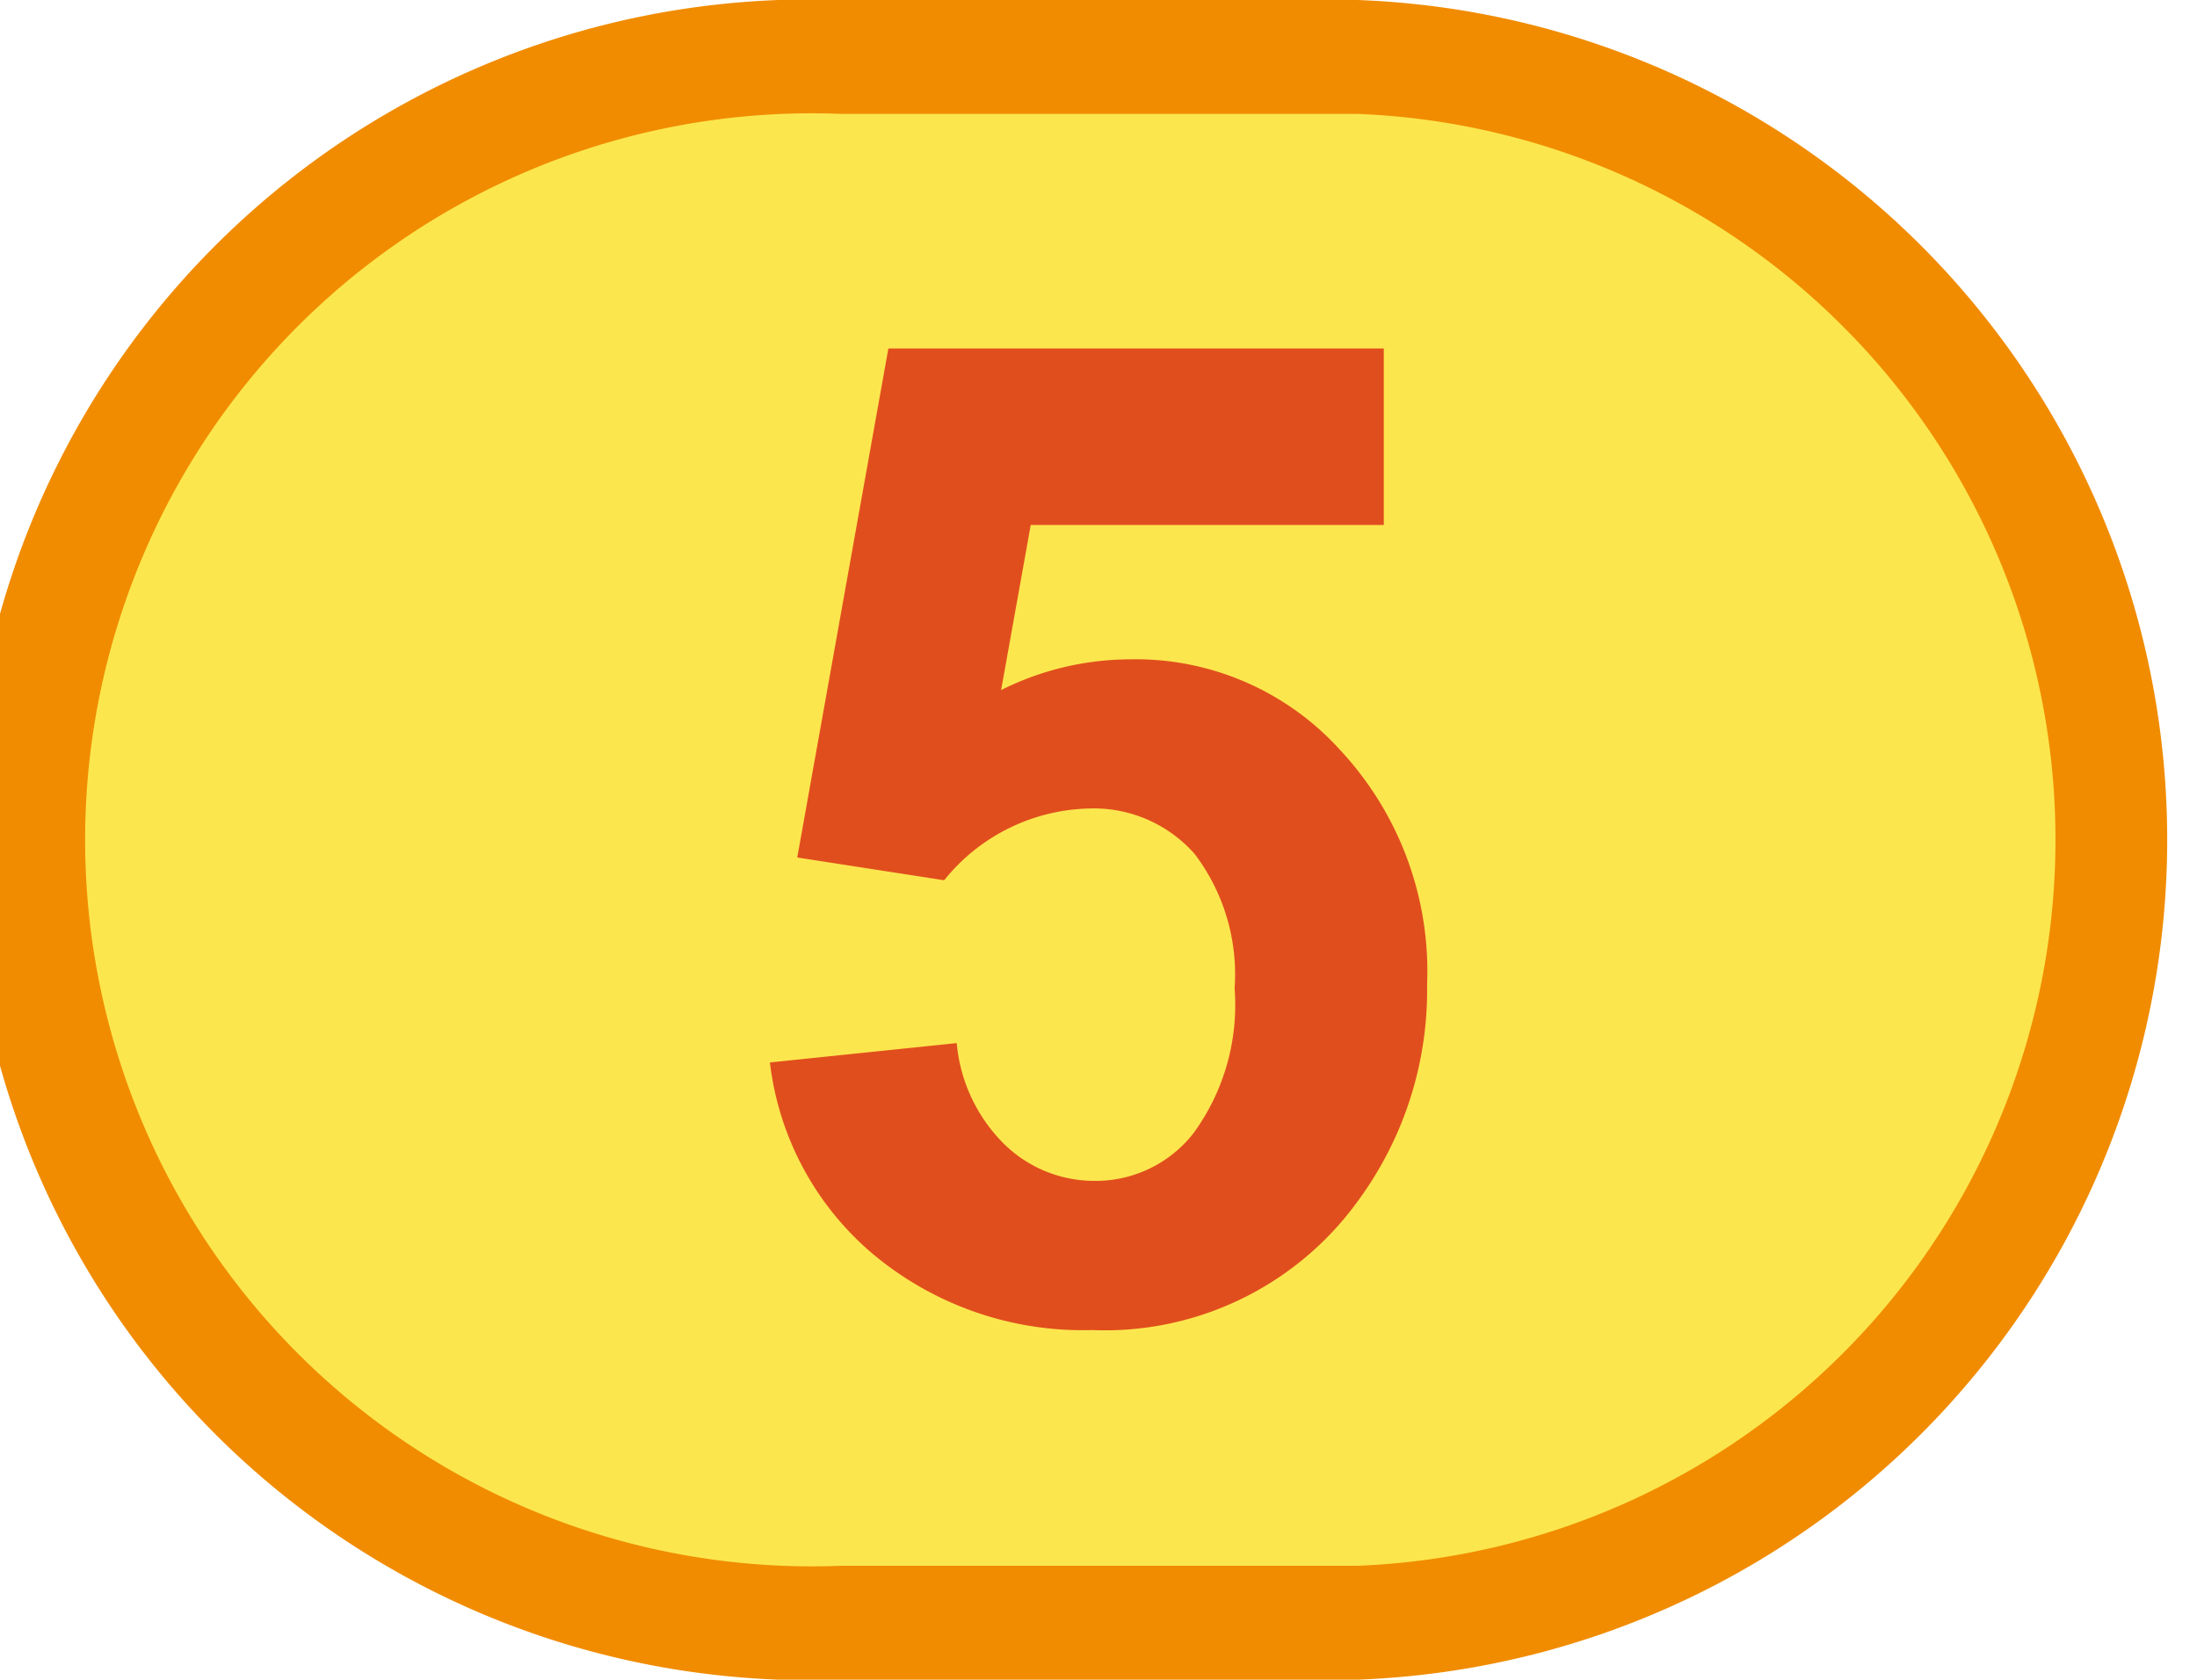 <svg xmlns="http://www.w3.org/2000/svg" viewBox="0 0 19.29 14.75"><defs><style>.ec6ff548-749b-4ad1-80cf-992676e53777{fill:#fce64e;fill-rule:evenodd;}.ac12896a-d2e2-4cf2-92a6-203869a6b536{fill:#f18c00;}.a43f0e72-22c4-4f2a-9004-dbac42f47778{fill:#e14e1d;}</style></defs><title>Element 5</title><g id="a6bd8118-11bd-42e7-9ca3-92ba05204cfd" data-name="Ebene 2"><g id="e1e5af35-8e99-40dc-9cc4-1ba0214f8f7e" data-name="Ebene 1"><path class="ec6ff548-749b-4ad1-80cf-992676e53777" d="M7.37.5h4.55a6.89,6.89,0,0,1,6.87,6.87h0a6.9,6.9,0,0,1-6.87,6.88H7.37A6.9,6.9,0,0,1,.5,7.37h0A6.89,6.89,0,0,1,7.37.5Z"></path><path class="ac12896a-d2e2-4cf2-92a6-203869a6b536" d="M11.92,14.75H7.38A7.38,7.38,0,1,1,7.38,0h4.54a7.38,7.38,0,0,1,0,14.75ZM7.38,1a6.38,6.38,0,1,0,0,12.75h4.54A6.38,6.38,0,0,0,11.92,1Z"></path><path class="a43f0e72-22c4-4f2a-9004-dbac42f47778" d="M6.76,9.33,8.4,9.16a1.43,1.43,0,0,0,.41.88,1.13,1.13,0,0,0,.8.33,1.09,1.09,0,0,0,.87-.42,1.91,1.91,0,0,0,.36-1.27,1.75,1.75,0,0,0-.35-1.18,1.18,1.18,0,0,0-.93-.4,1.68,1.68,0,0,0-1.27.63L7,7.53,7.8,3.06h4.35V4.61H9.05L8.79,6.06a2.54,2.54,0,0,1,1.13-.27,2.42,2.42,0,0,1,1.85.8,2.85,2.85,0,0,1,.76,2.06,3.12,3.12,0,0,1-.61,1.9,2.74,2.74,0,0,1-2.33,1.13A2.87,2.87,0,0,1,7.65,11,2.6,2.6,0,0,1,6.76,9.33Z"></path></g></g></svg>